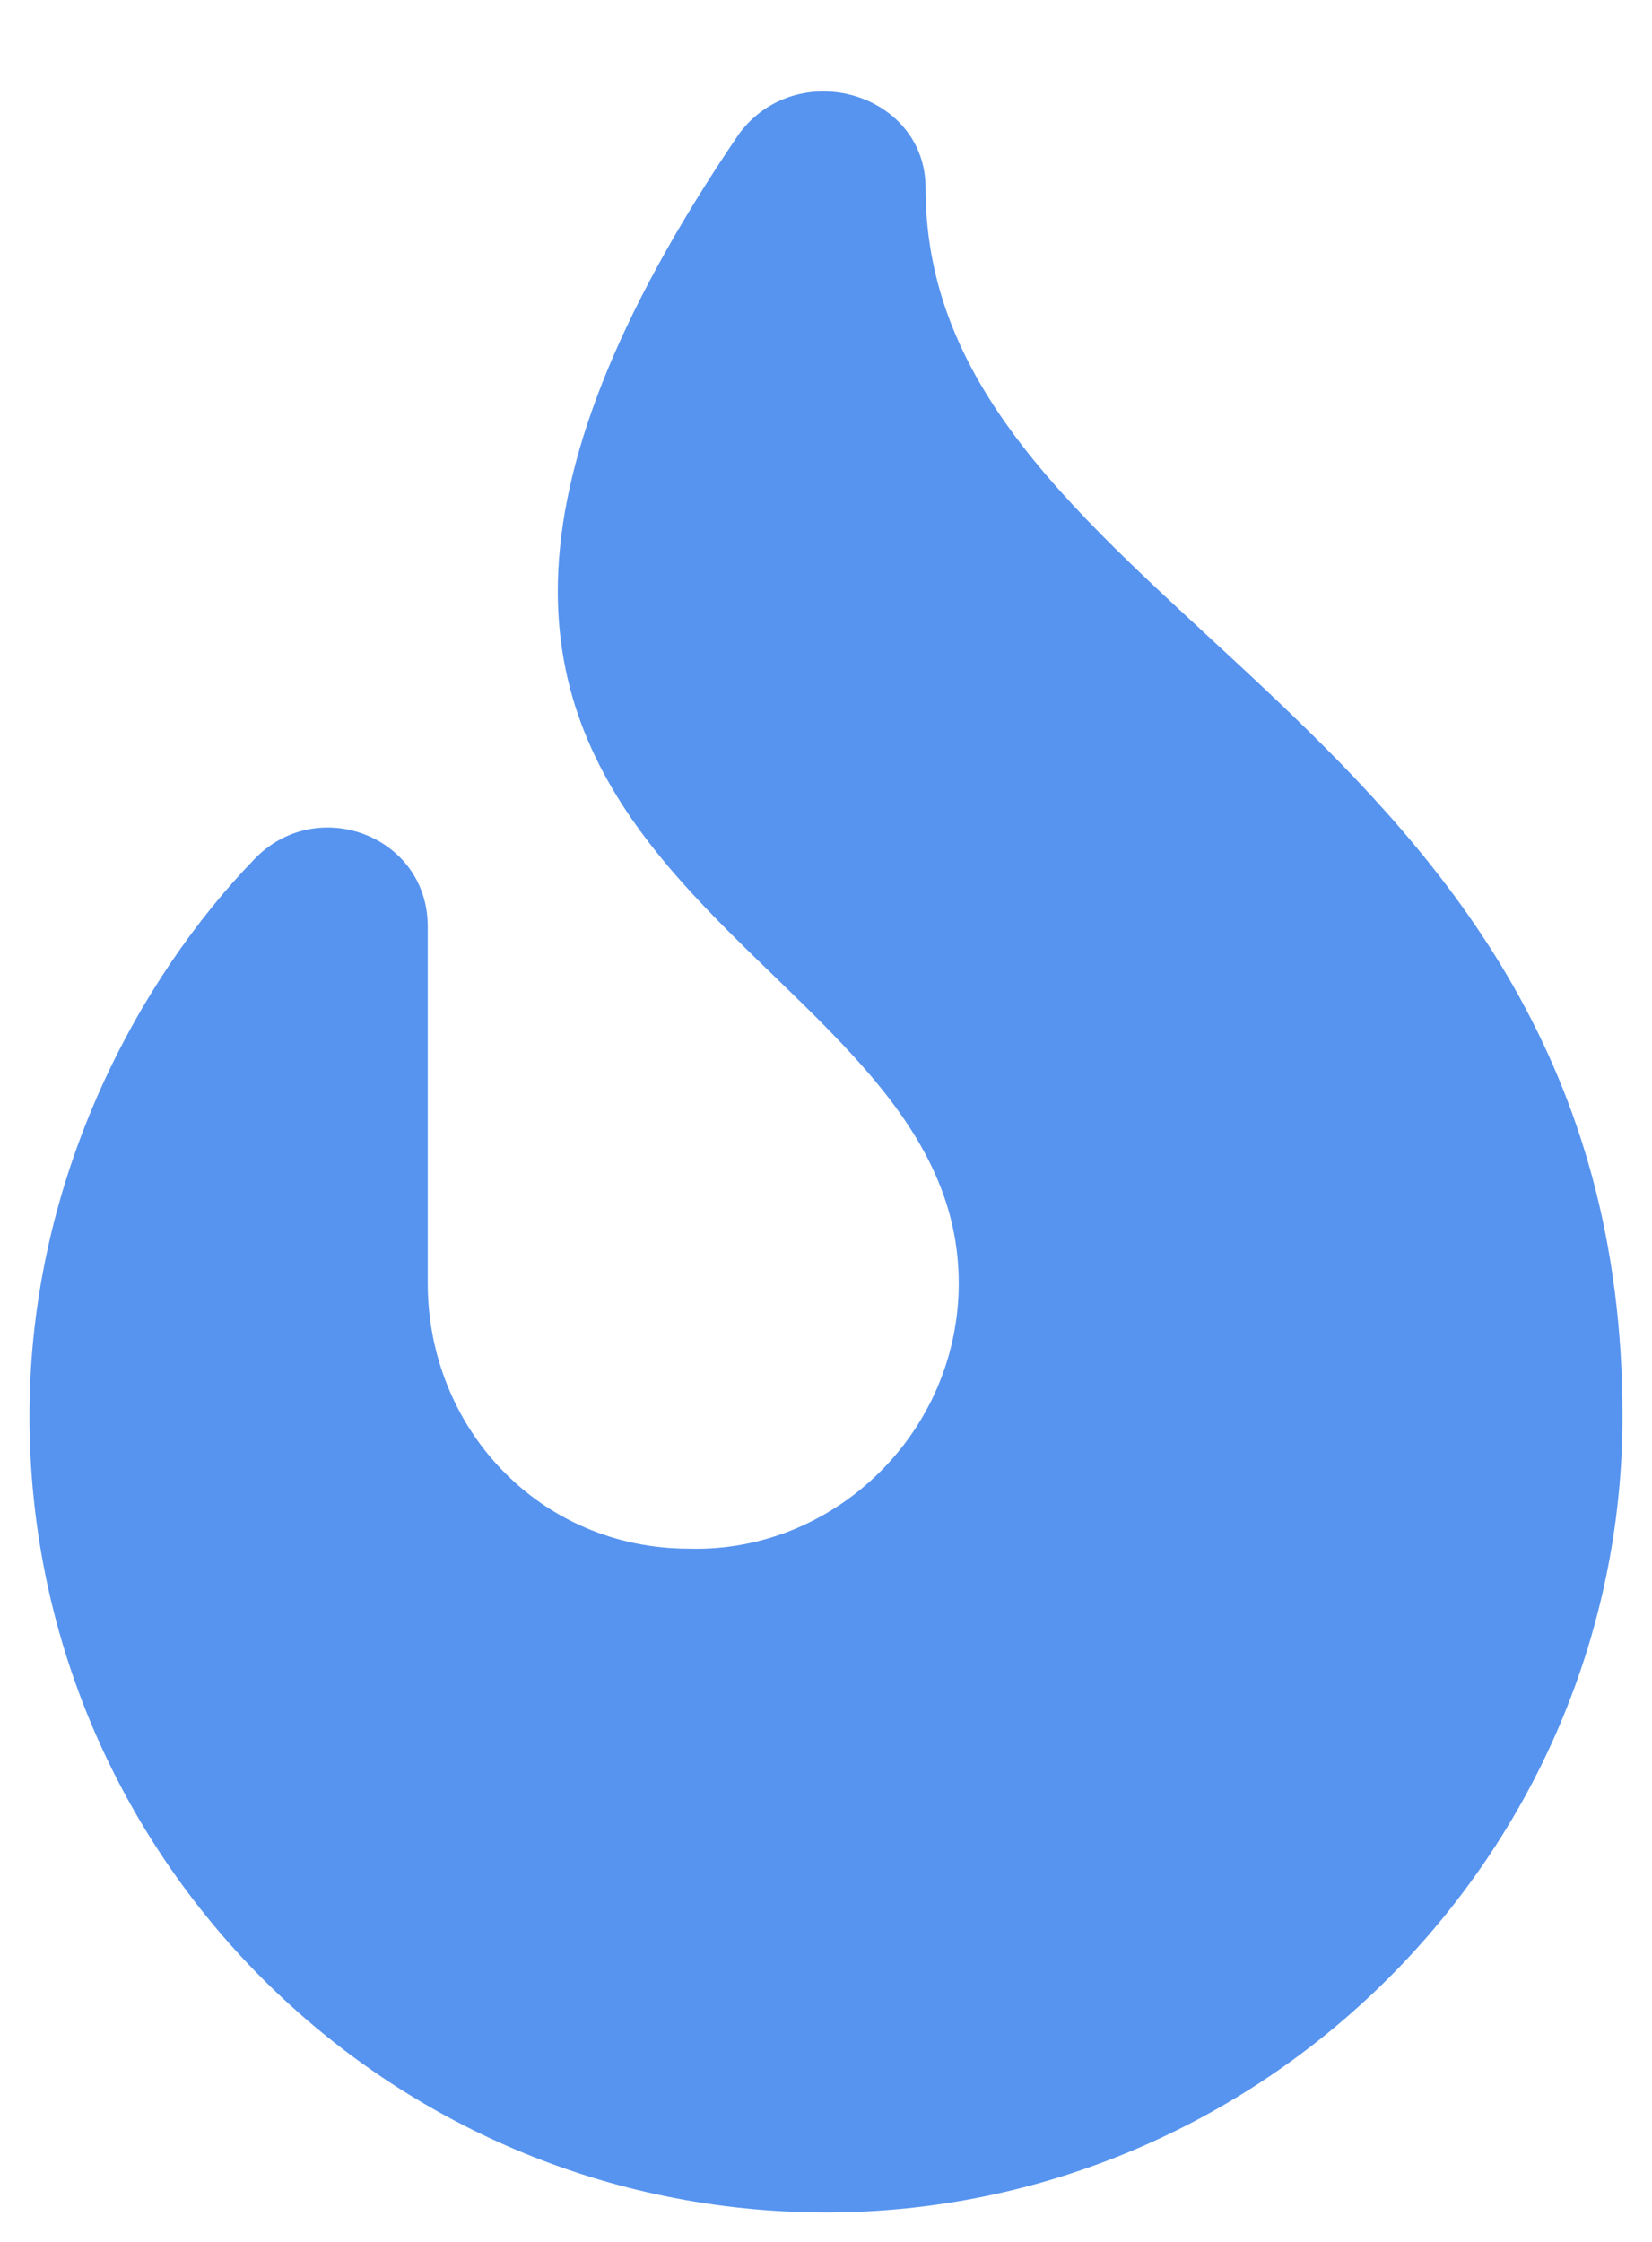 <svg xmlns="http://www.w3.org/2000/svg" width="28" height="38" viewBox="0 0 28 38" fill="none"><path d="M15.688 3.188C15.688 10.43 27.5 12.047 27.5 24C27.5 31.453 21.383 37.5 14 37.5C6.547 37.5 0.5 31.453 0.5 24C0.5 19.922 2.398 16.547 4.297 14.578C5.352 13.453 7.25 14.156 7.25 15.703V21.75C7.25 24.211 9.148 26.25 11.68 26.25C14.141 26.32 16.25 24.281 16.25 21.75C16.25 15.562 3.875 15 12.523 2.273C13.508 0.938 15.688 1.57 15.688 3.188Z" fill="#5794EF"></path></svg>